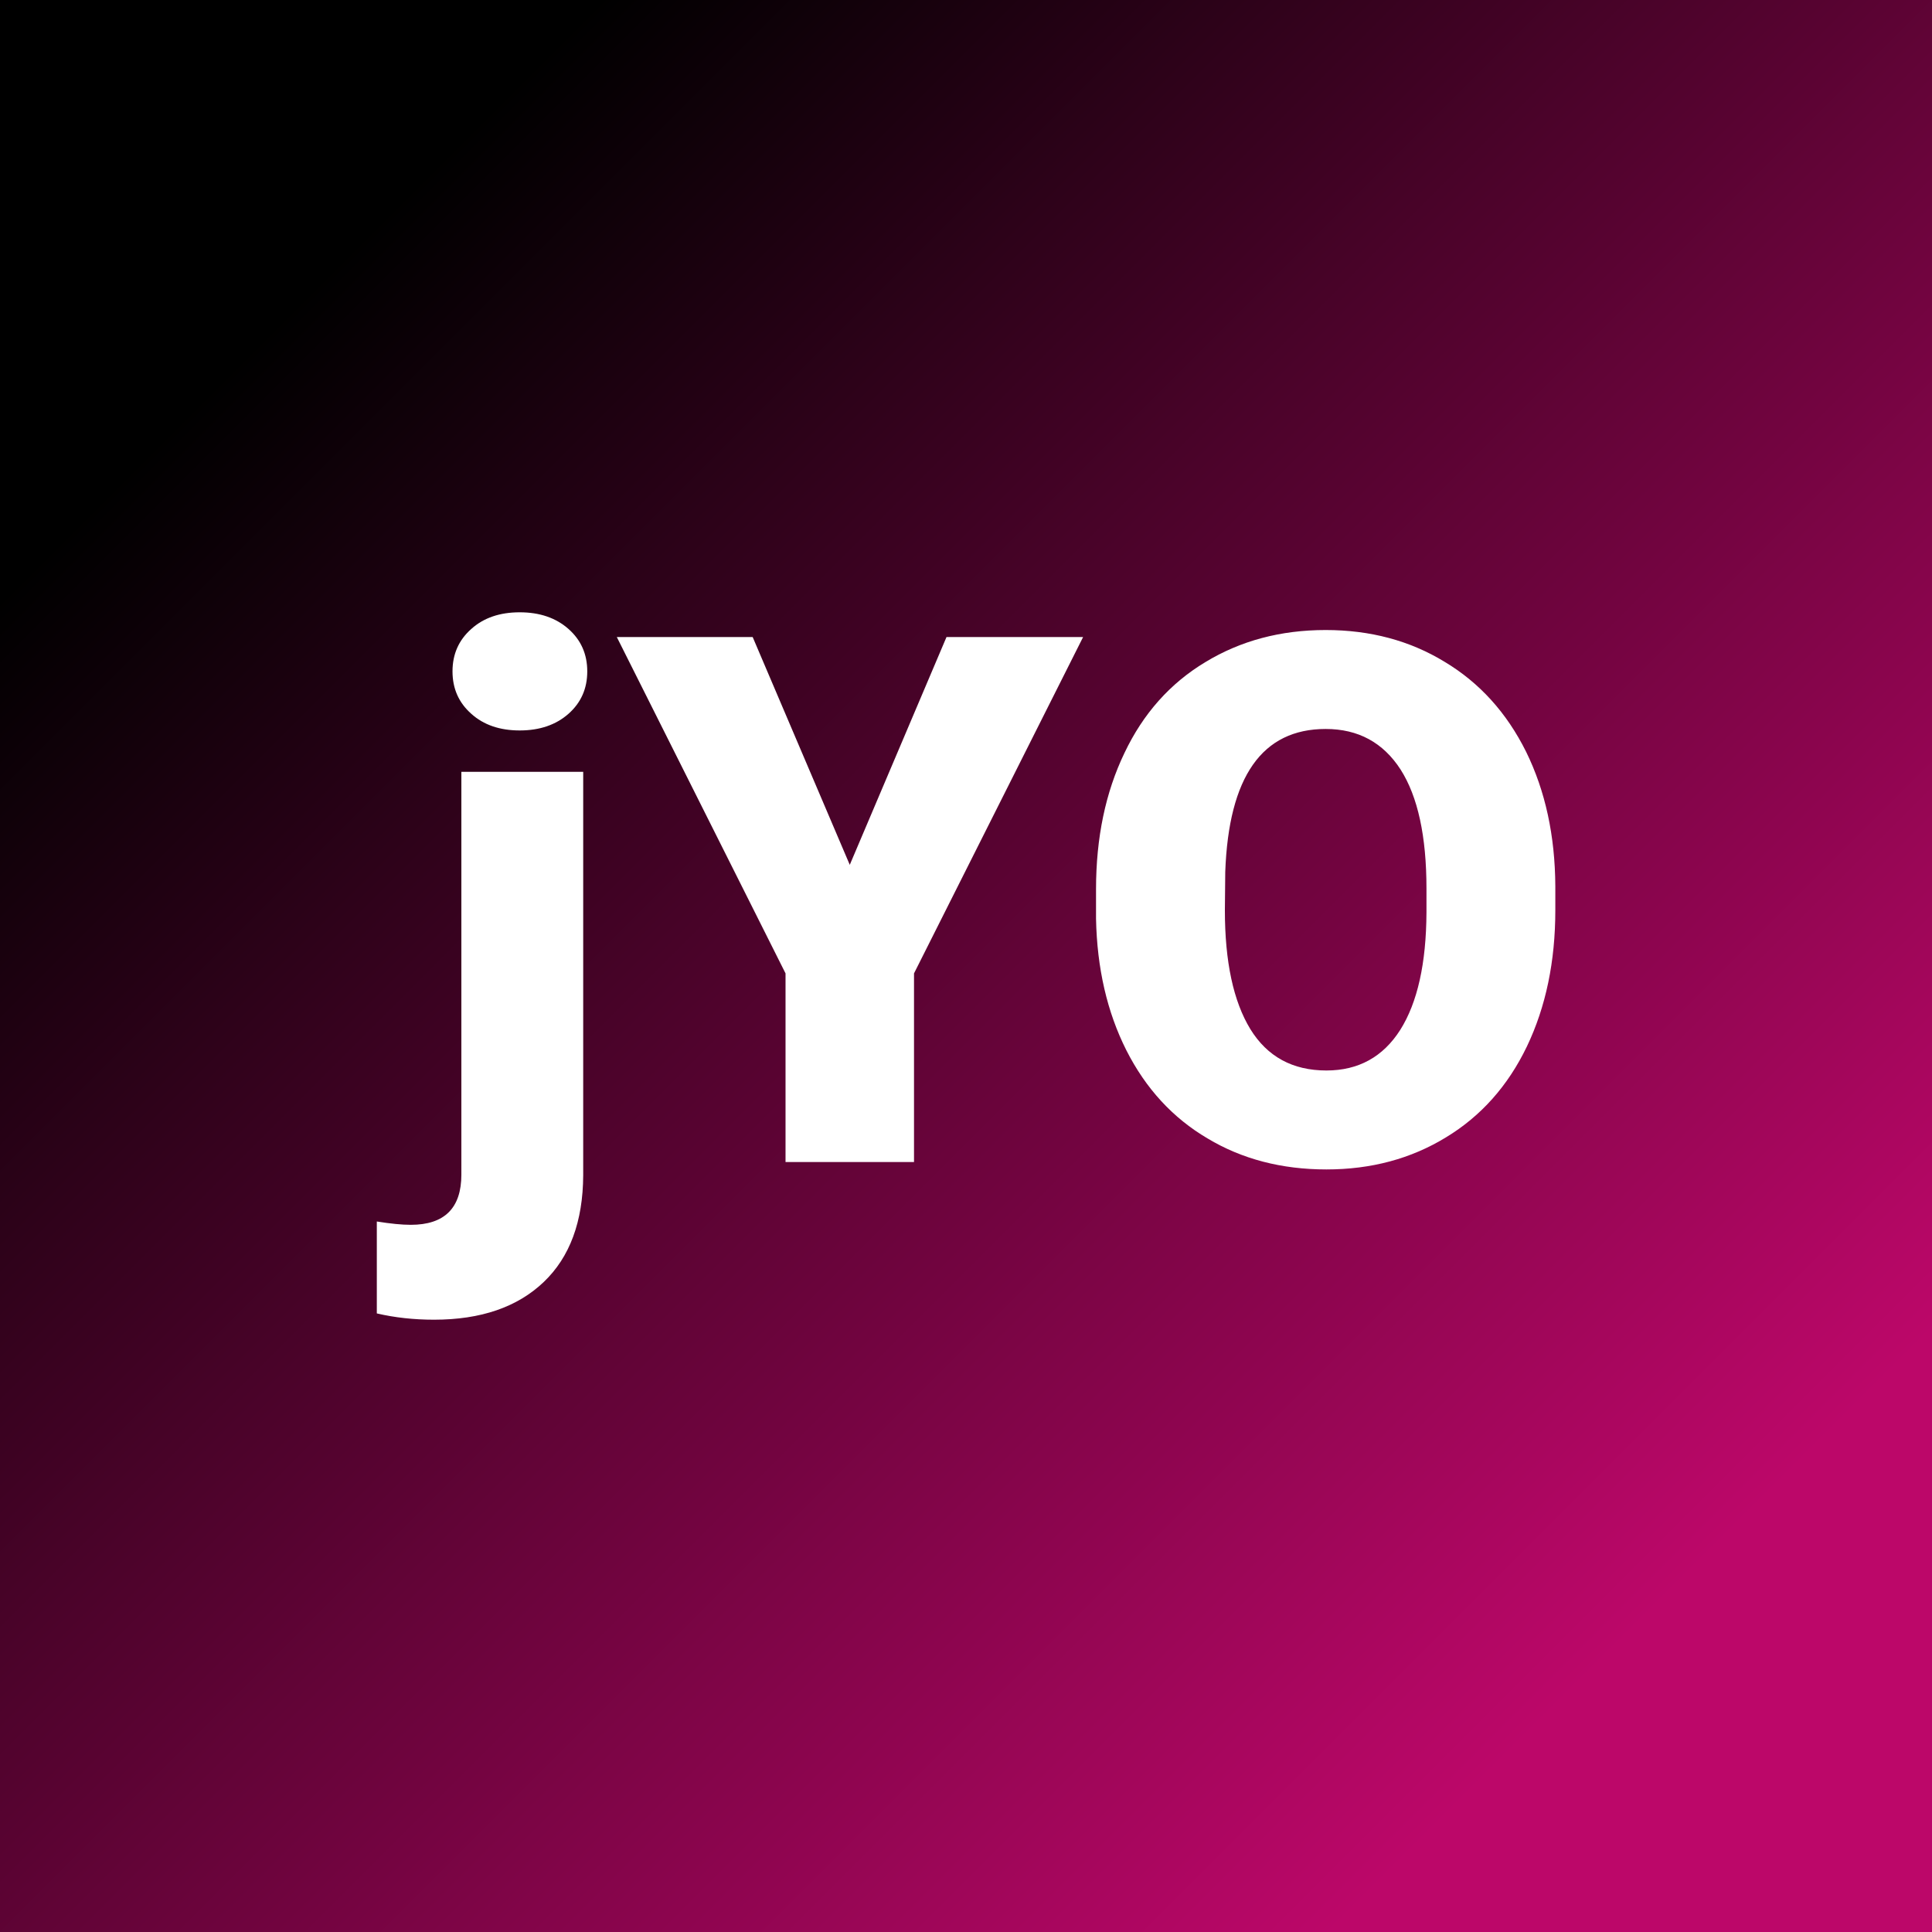 <svg xmlns="http://www.w3.org/2000/svg" version="1.1" xmlns:xlink="http://www.w3.org/1999/xlink" viewBox="0 0 200 200"><rect x="0" y="0" width="200" height="200" fill="#333333" stroke="none"/><rect width="200" height="200" fill="url('#gradient')"></rect><defs><linearGradient id="gradient" gradientTransform="rotate(45 0.5 0.5)"><stop offset="0%" stop-color="#000000"></stop><stop offset="100%" stop-color="#bc0769"></stop></linearGradient></defs><g><g fill="#ffffff" transform="matrix(3.822,0,0,3.822,43.327,120.295)" stroke="#d21d81" stroke-width="0"><path d="M1.16-10.57L4.46-10.57L4.46 0.36Q4.45 2.24 3.39 3.25Q2.32 4.27 0.42 4.27L0.42 4.27Q-0.40 4.27-1.13 4.10L-1.13 4.10L-1.13 1.61Q-0.57 1.70-0.21 1.70L-0.21 1.70Q1.16 1.70 1.16 0.34L1.16 0.34L1.16-10.57ZM0.92-13.29L0.92-13.29Q0.92-13.99 1.43-14.44Q1.93-14.89 2.74-14.89Q3.55-14.89 4.06-14.44Q4.57-13.99 4.57-13.29Q4.57-12.59 4.06-12.14Q3.55-11.69 2.74-11.69Q1.93-11.69 1.43-12.14Q0.92-12.59 0.92-13.29ZM9.05-14.22L11.68-8.05L14.30-14.22L18.00-14.22L13.42-5.11L13.42 0L9.94 0L9.94-5.11L5.37-14.22L9.05-14.22ZM30.79-7.47L30.79-6.82Q30.79-4.74 30.02-3.13Q29.25-1.53 27.83-0.67Q26.41 0.20 24.59 0.20Q22.77 0.20 21.37-0.64Q19.96-1.47 19.17-3.03Q18.39-4.58 18.35-6.59L18.35-6.59L18.35-7.39Q18.35-9.48 19.12-11.08Q19.88-12.68 21.31-13.54Q22.74-14.41 24.57-14.41L24.57-14.41Q26.38-14.41 27.79-13.55Q29.21-12.70 30.00-11.11Q30.78-9.52 30.79-7.47L30.79-7.47ZM27.30-6.76L27.30-7.41Q27.30-9.53 26.60-10.63Q25.89-11.73 24.57-11.73L24.57-11.73Q21.99-11.73 21.85-7.86L21.85-7.86L21.84-6.82Q21.84-4.73 22.53-3.60Q23.22-2.48 24.59-2.48L24.59-2.48Q25.89-2.48 26.59-3.58Q27.29-4.69 27.30-6.76L27.30-6.76Z"></path></g></g></svg>